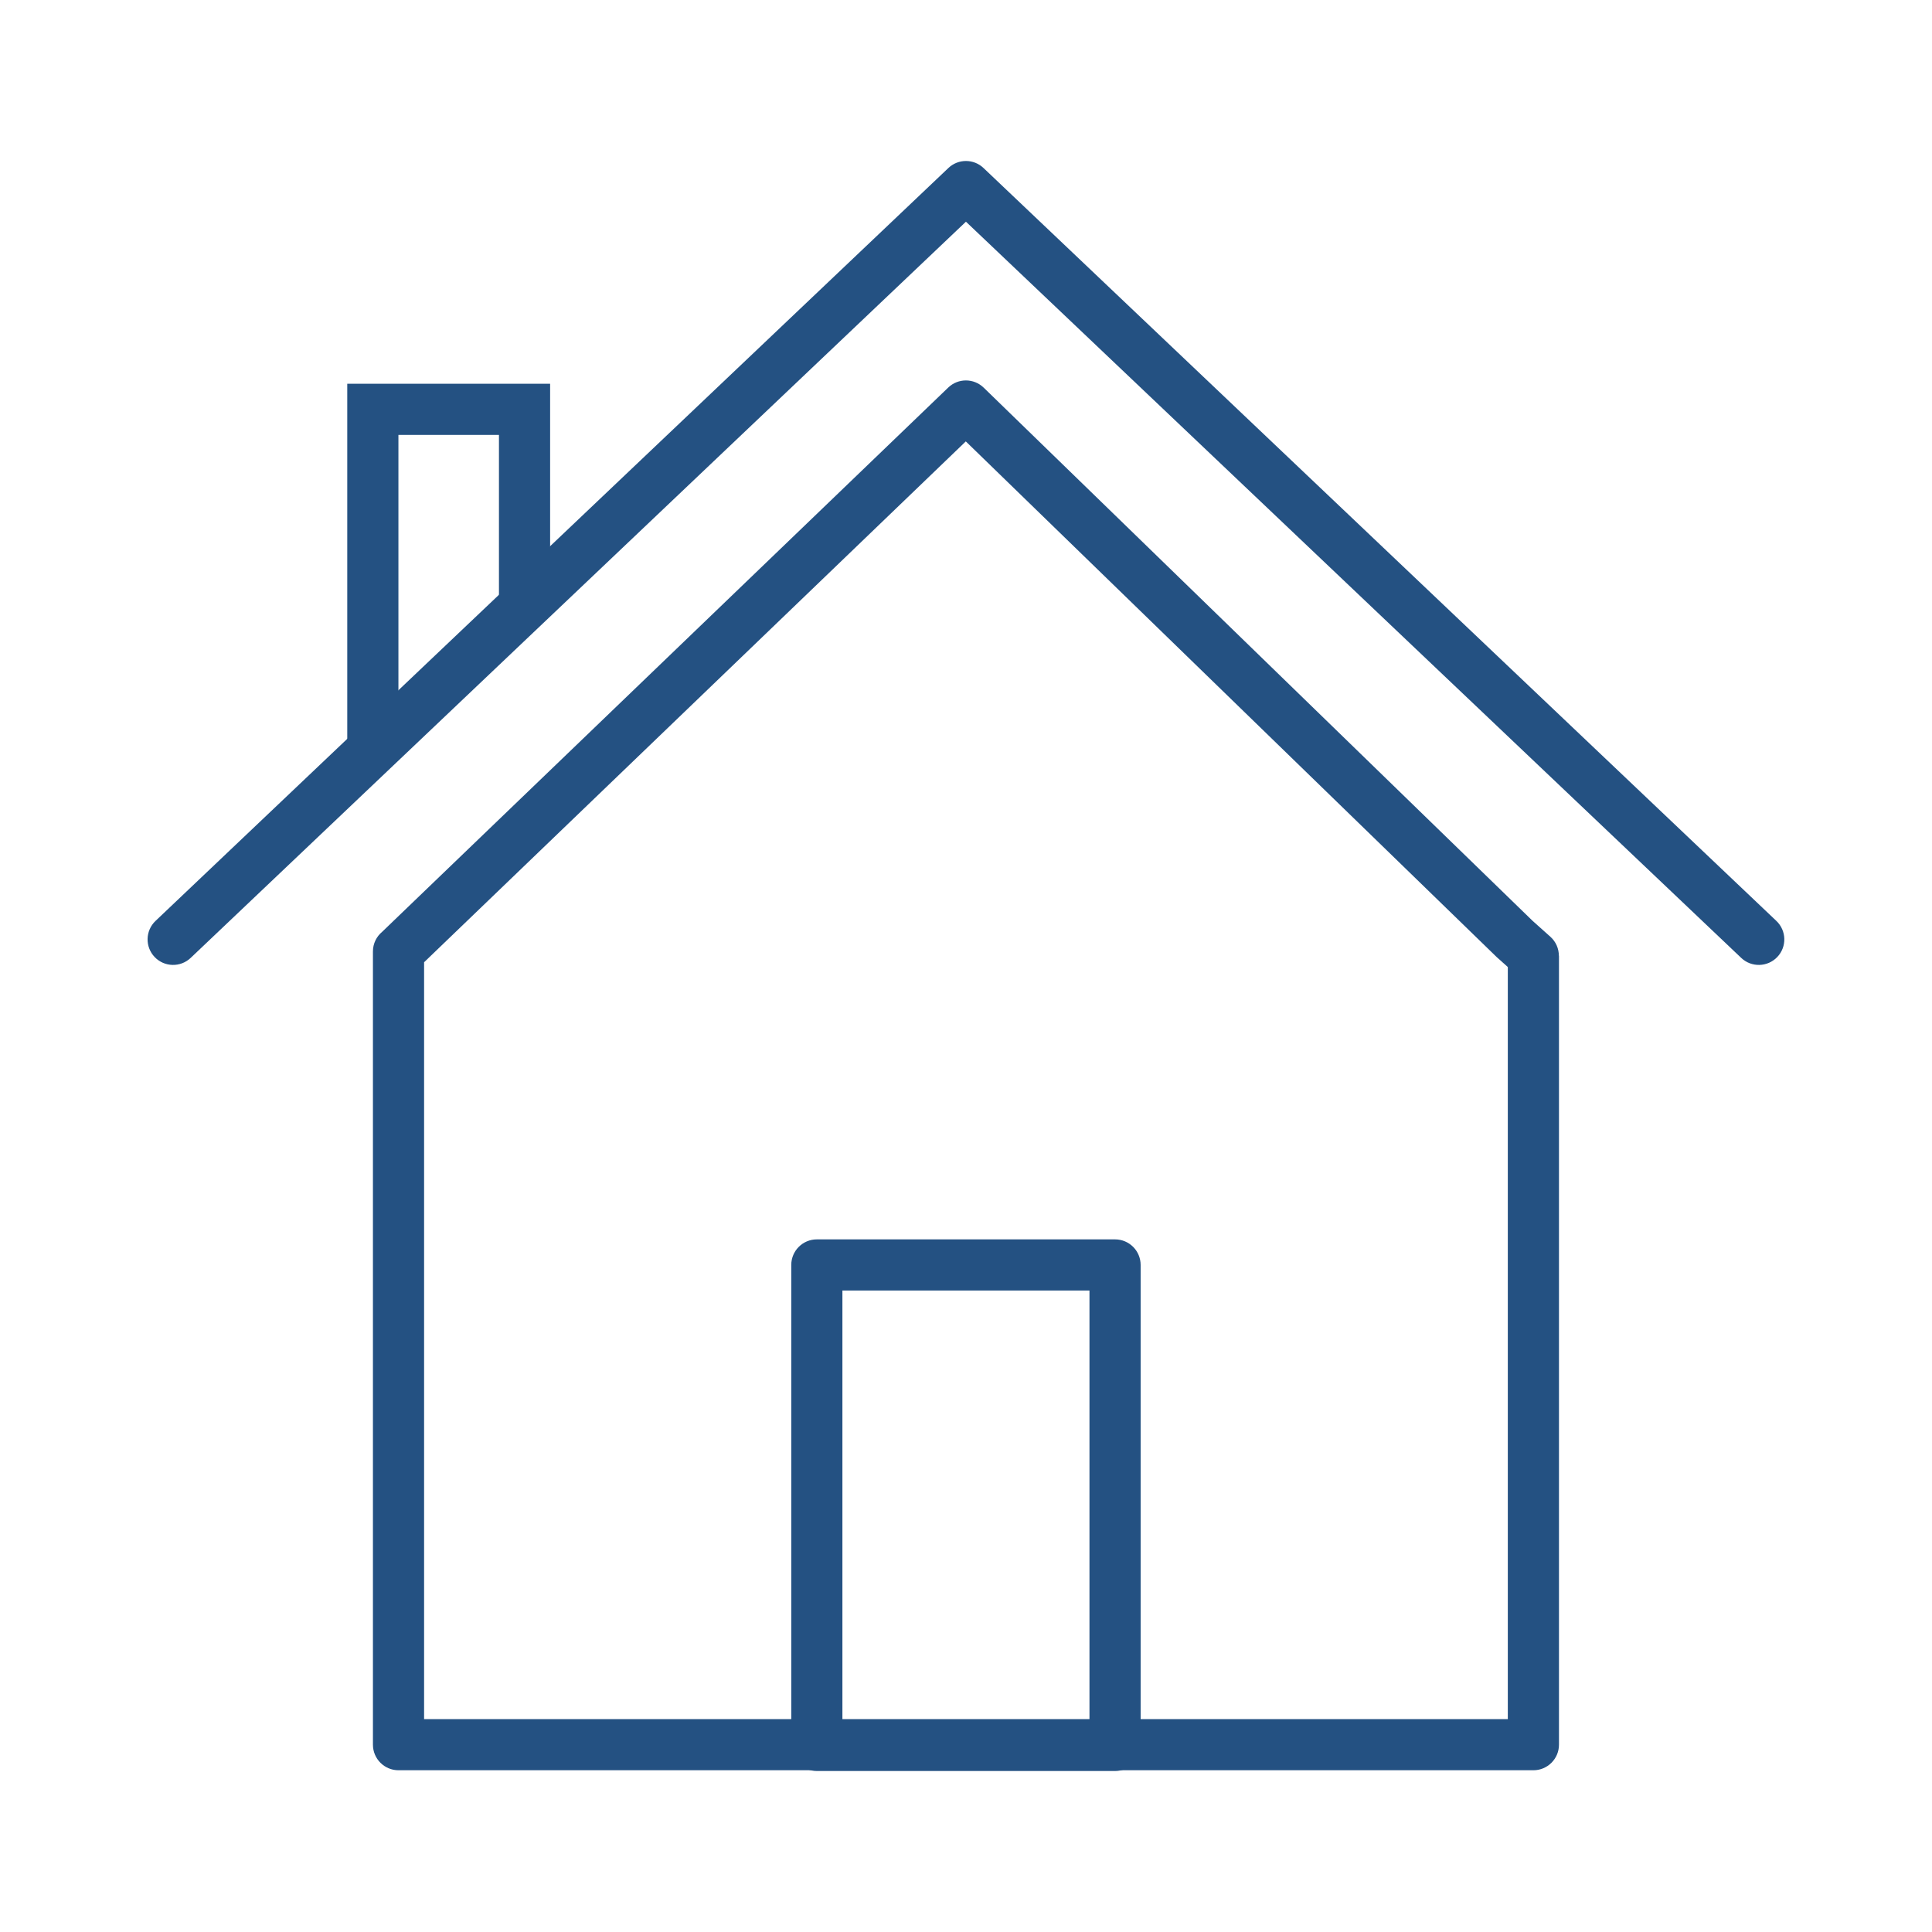 <svg width="100" height="100" viewBox="0 0 100 100" fill="none" xmlns="http://www.w3.org/2000/svg">
<path d="M20.392 47.642L49.08 20.06C49.594 19.565 50.407 19.57 50.915 20.065L50.916 20.066L50.924 20.073L79.311 47.647L79.319 47.656L80.247 48.486C80.538 48.746 80.686 49.107 80.686 49.468H80.692V90.304C80.692 91.035 80.099 91.628 79.368 91.628H20.627C19.896 91.628 19.303 91.035 19.303 90.304V49.248C19.303 48.838 19.489 48.472 19.782 48.229L20.392 47.642L20.392 47.642ZM49.99 22.847L22.222 49.545L21.951 49.806V88.98H78.044V50.053L77.562 49.622C77.53 49.596 77.499 49.569 77.47 49.54L49.99 22.847L49.99 22.847Z" fill="#245182"/>
<path d="M42.279 64.15H57.715C58.446 64.15 59.039 64.743 59.039 65.474V90.343C59.039 91.074 58.446 91.667 57.715 91.667H42.279C41.548 91.667 40.956 91.074 40.956 90.343V65.474C40.956 64.743 41.548 64.15 42.279 64.15ZM56.391 66.798H43.603V89.019H56.391V66.798Z" fill="#245182"/>
<path d="M9.869 49.581C9.341 50.083 8.505 50.062 8.003 49.534C7.5 49.006 7.521 48.17 8.049 47.667L49.087 8.697C49.6 8.209 50.401 8.214 50.907 8.697L91.945 47.667C92.474 48.17 92.495 49.006 91.992 49.534C91.489 50.062 90.654 50.083 90.125 49.581L49.997 11.475L9.869 49.581Z" fill="#245182"/>
<path d="M17.974 38.803V21.187V19.863H19.298H27.15H28.474V21.187V31.351H25.826V22.511H20.622V38.803H17.974Z" fill="#245182"/>
</svg>
